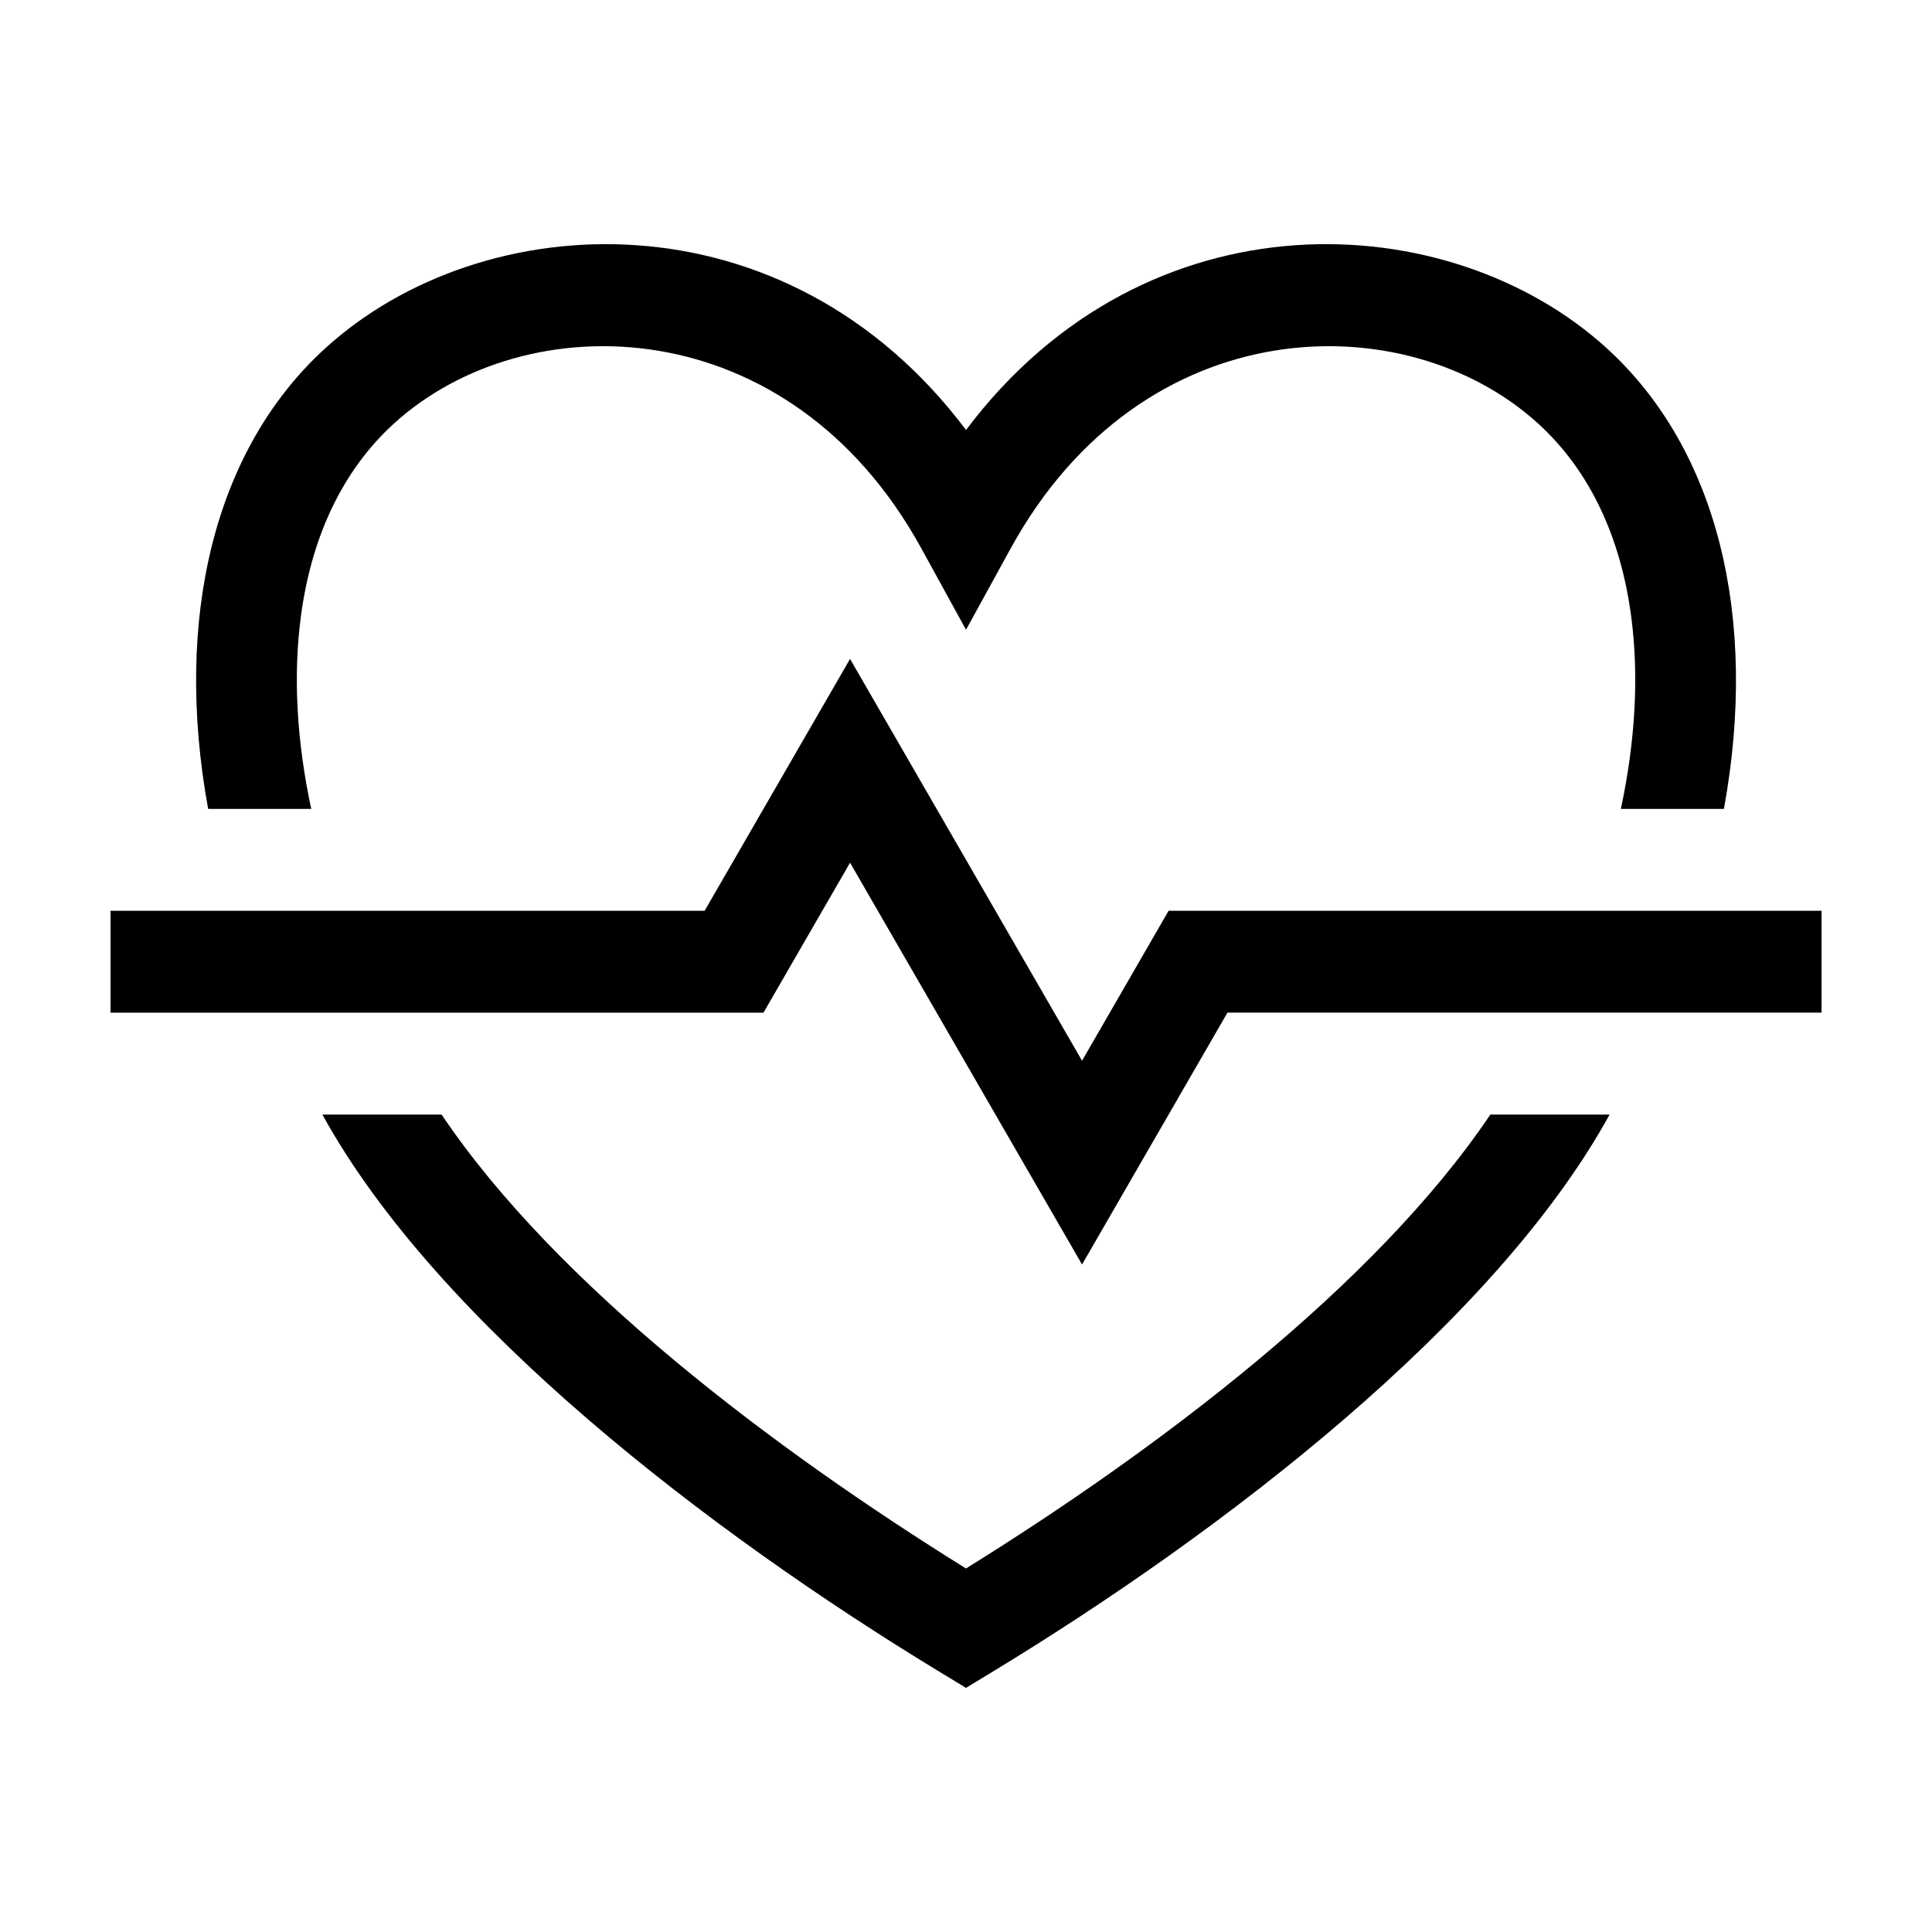 <?xml version="1.0" encoding="UTF-8"?>
<!-- Uploaded to: SVG Find, www.svgrepo.com, Generator: SVG Find Mixer Tools -->
<svg fill="#000000" width="800px" height="800px" version="1.1" viewBox="144 144 512 512" xmlns="http://www.w3.org/2000/svg">
 <path d="m570.57 439.37h-31.613c-30.492 45.301-88.34 88.871-138.96 120.29-50.656-31.453-108.57-75.074-138.97-120.29h-31.594c30.441 55.391 102.74 110.76 163.56 147.68l7.004 4.254 7.008-4.254c60.82-36.918 133.12-92.293 163.56-147.68zm-239.84-54.004h-157.44v27.004h173.04l22.945-39.742 61.48 106.48 38.531-66.746h157.44v-27.004h-173.03l-22.945 39.746-61.48-106.48-38.535 66.738zm-131.57-27h27.316c-3.891-18.176-4.82-35.484-2.715-51.195 2.762-20.625 10.82-38.352 24.637-50.926 35.016-31.887 104.76-30.672 139.77 33.094l11.836 21.555 11.836-21.555c35.016-63.766 104.76-64.98 139.78-33.094 13.816 12.574 21.871 30.301 24.637 50.926 2.106 15.719 1.176 33.031-2.711 51.195h27.312c9.238-50.613-1.668-95.324-31.059-122.09-41.676-37.945-121.89-42.043-169.79 21.676-47.902-63.715-128.11-59.621-169.79-21.676-29.387 26.762-40.289 71.469-31.055 122.09z" fill-rule="evenodd"/>
</svg>